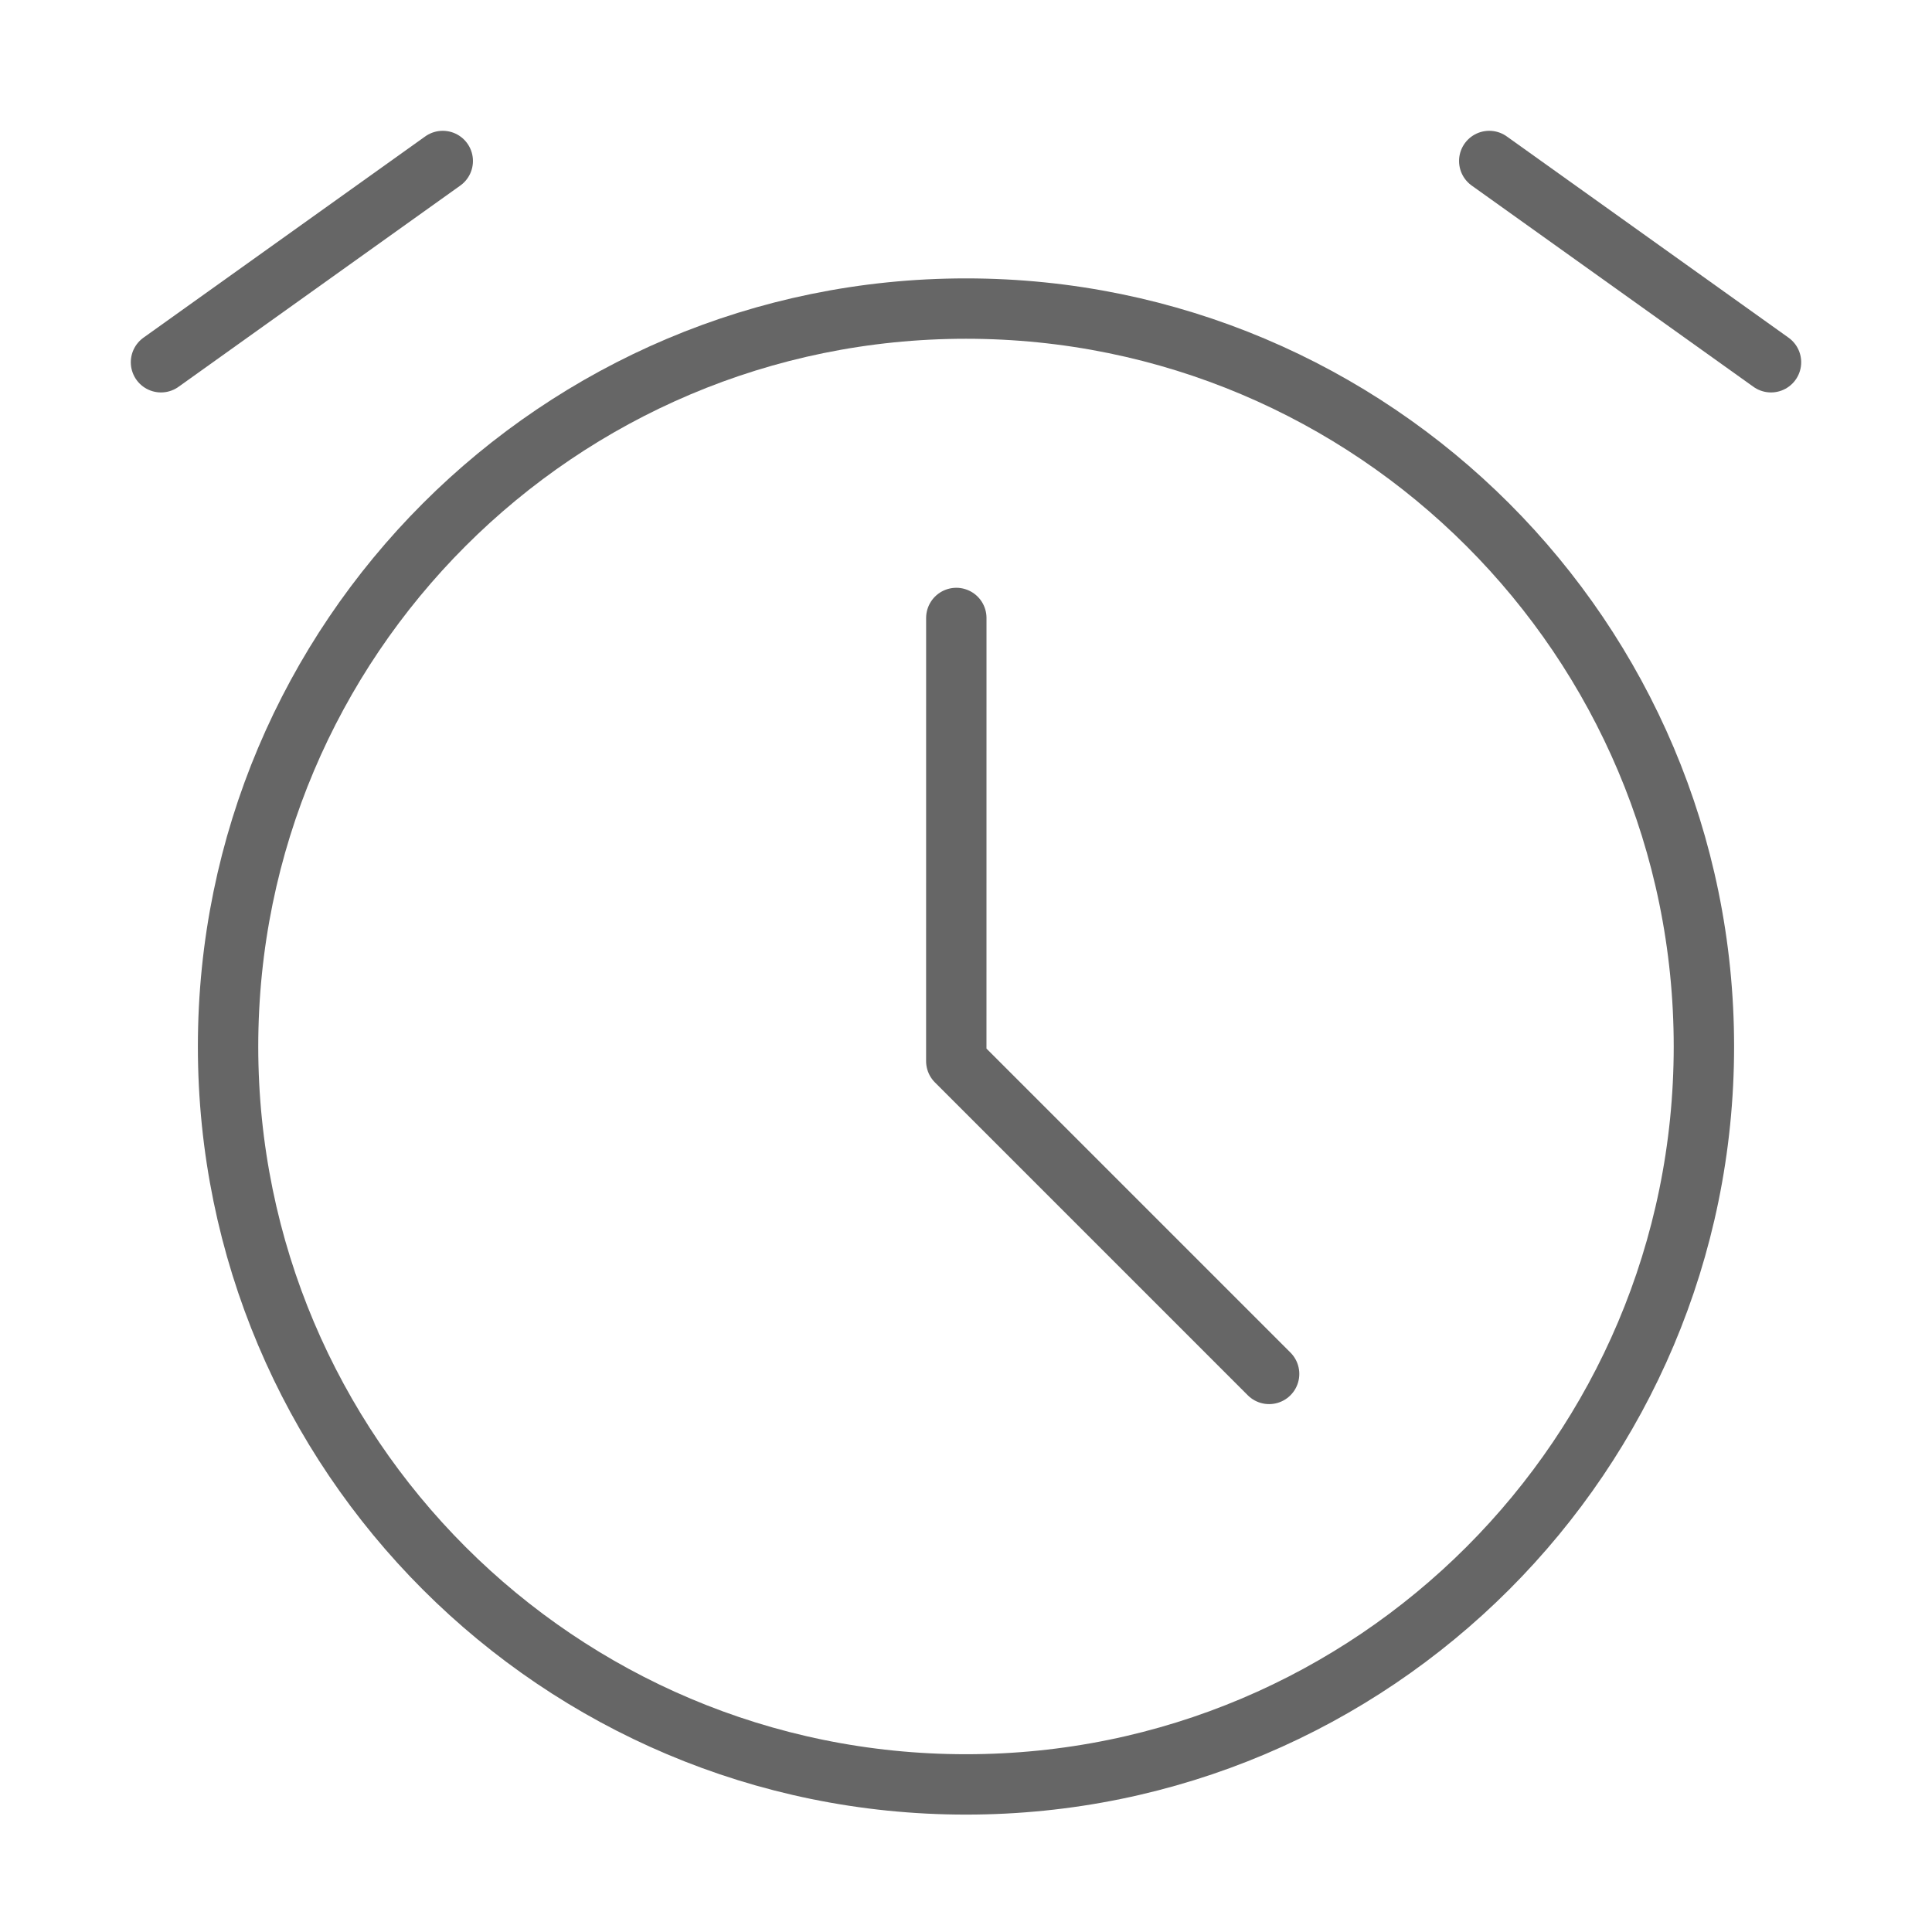 <svg width="64" height="64" viewBox="0 0 64 64" fill="none" xmlns="http://www.w3.org/2000/svg">
<path d="M32 59.111C45.5 59.111 56.444 48.167 56.444 34.667C56.444 21.166 45.5 10.222 32 10.222C18.5 10.222 7.555 21.166 7.555 34.667C7.555 48.167 18.5 59.111 32 59.111Z" stroke="#666666" stroke-width="2" stroke-linejoin="round"/>
<path d="M31.679 20.471L31.678 35.15L42.041 45.513" stroke="#666666" stroke-width="2" stroke-linecap="round" stroke-linejoin="round"/>
<path d="M5.333 12L14.667 5.333" stroke="#666666" stroke-width="2" stroke-linecap="round" stroke-linejoin="round"/>
<path d="M58.667 12L49.333 5.333" stroke="#666666" stroke-width="2" stroke-linecap="round" stroke-linejoin="round"/>
</svg>
